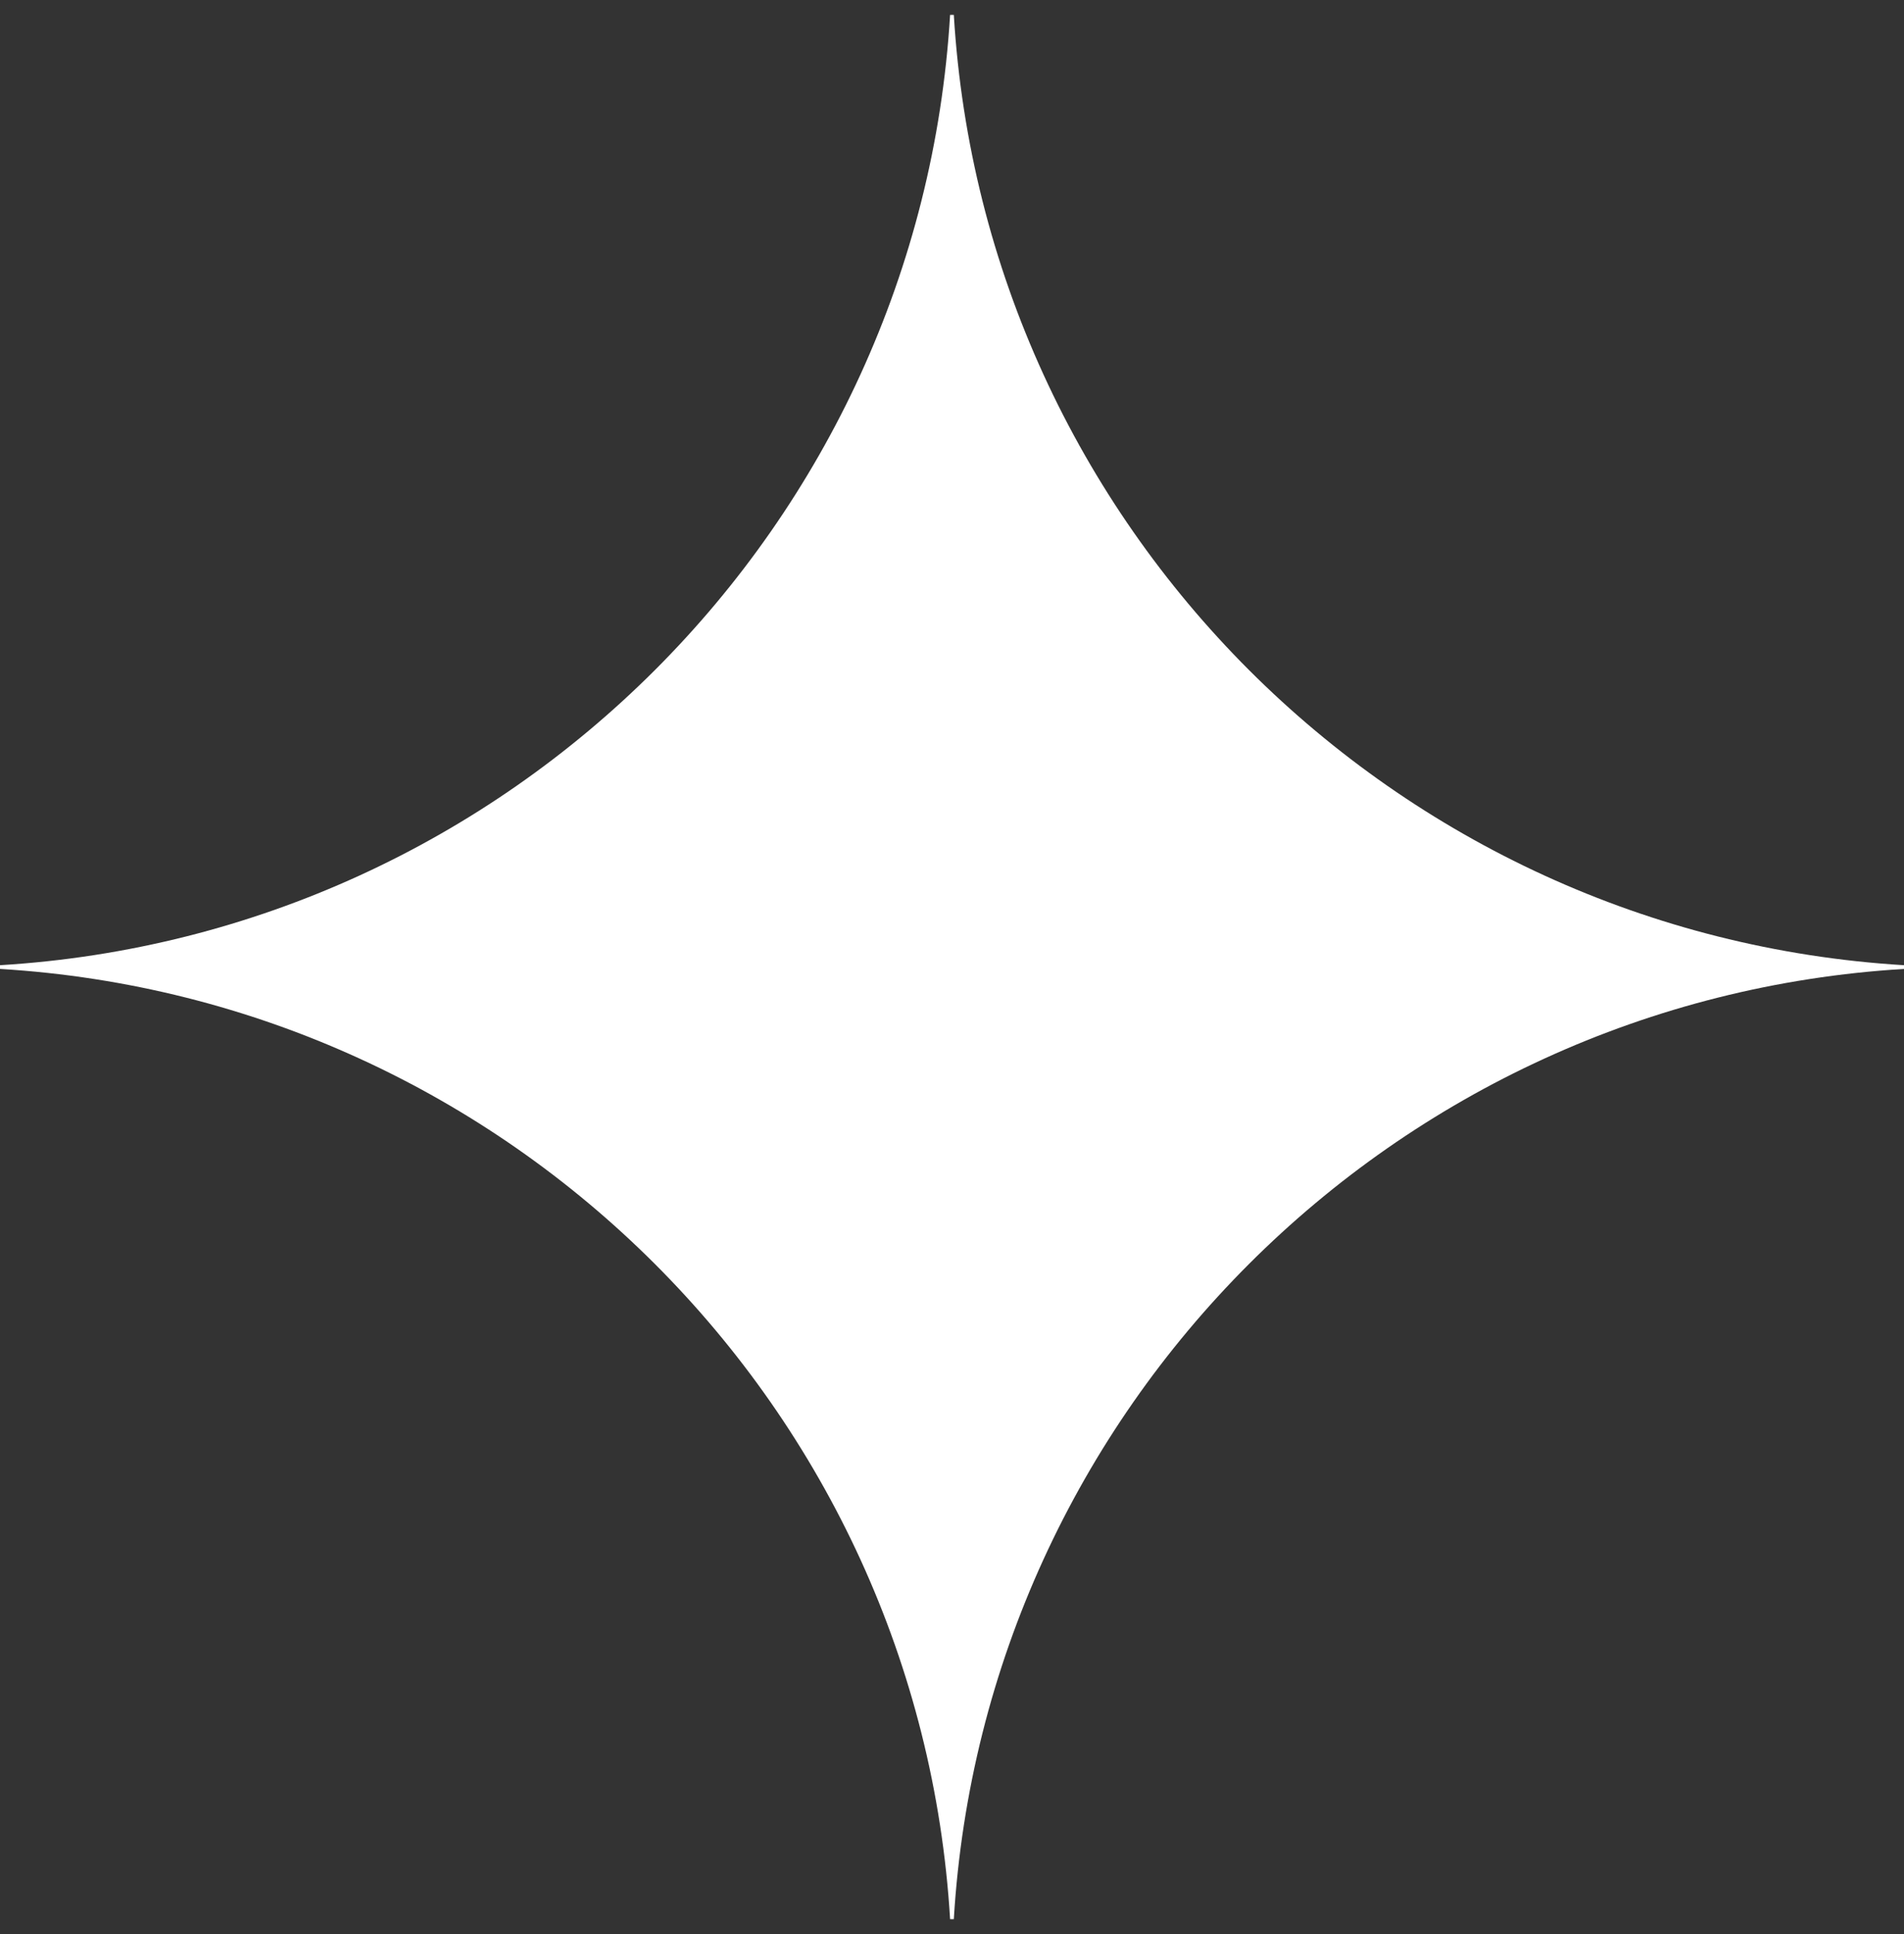 <svg width="64" height="65" viewBox="0 0 64 65" fill="none" xmlns="http://www.w3.org/2000/svg">
<rect x="0" y="0" width="64" height="65" fill="#333333" stroke="none"/>
<g clip-path="url(#clip0_1379_1066)">
<path d="M64 32.564C46.835 33.599 33.093 47.335 32.061 64.5H31.936C30.901 47.335 17.163 33.599 0 32.564V32.439C17.165 31.401 30.901 17.665 31.936 0.5H32.061C33.096 17.665 46.835 31.401 64 32.439V32.564Z" fill="white"/>
</g>
<defs>
<clipPath id="clip0_1379_1066">
<rect width="64" height="64" fill="white" transform="translate(0 0.5)"/>
</clipPath>
</defs>
</svg>
